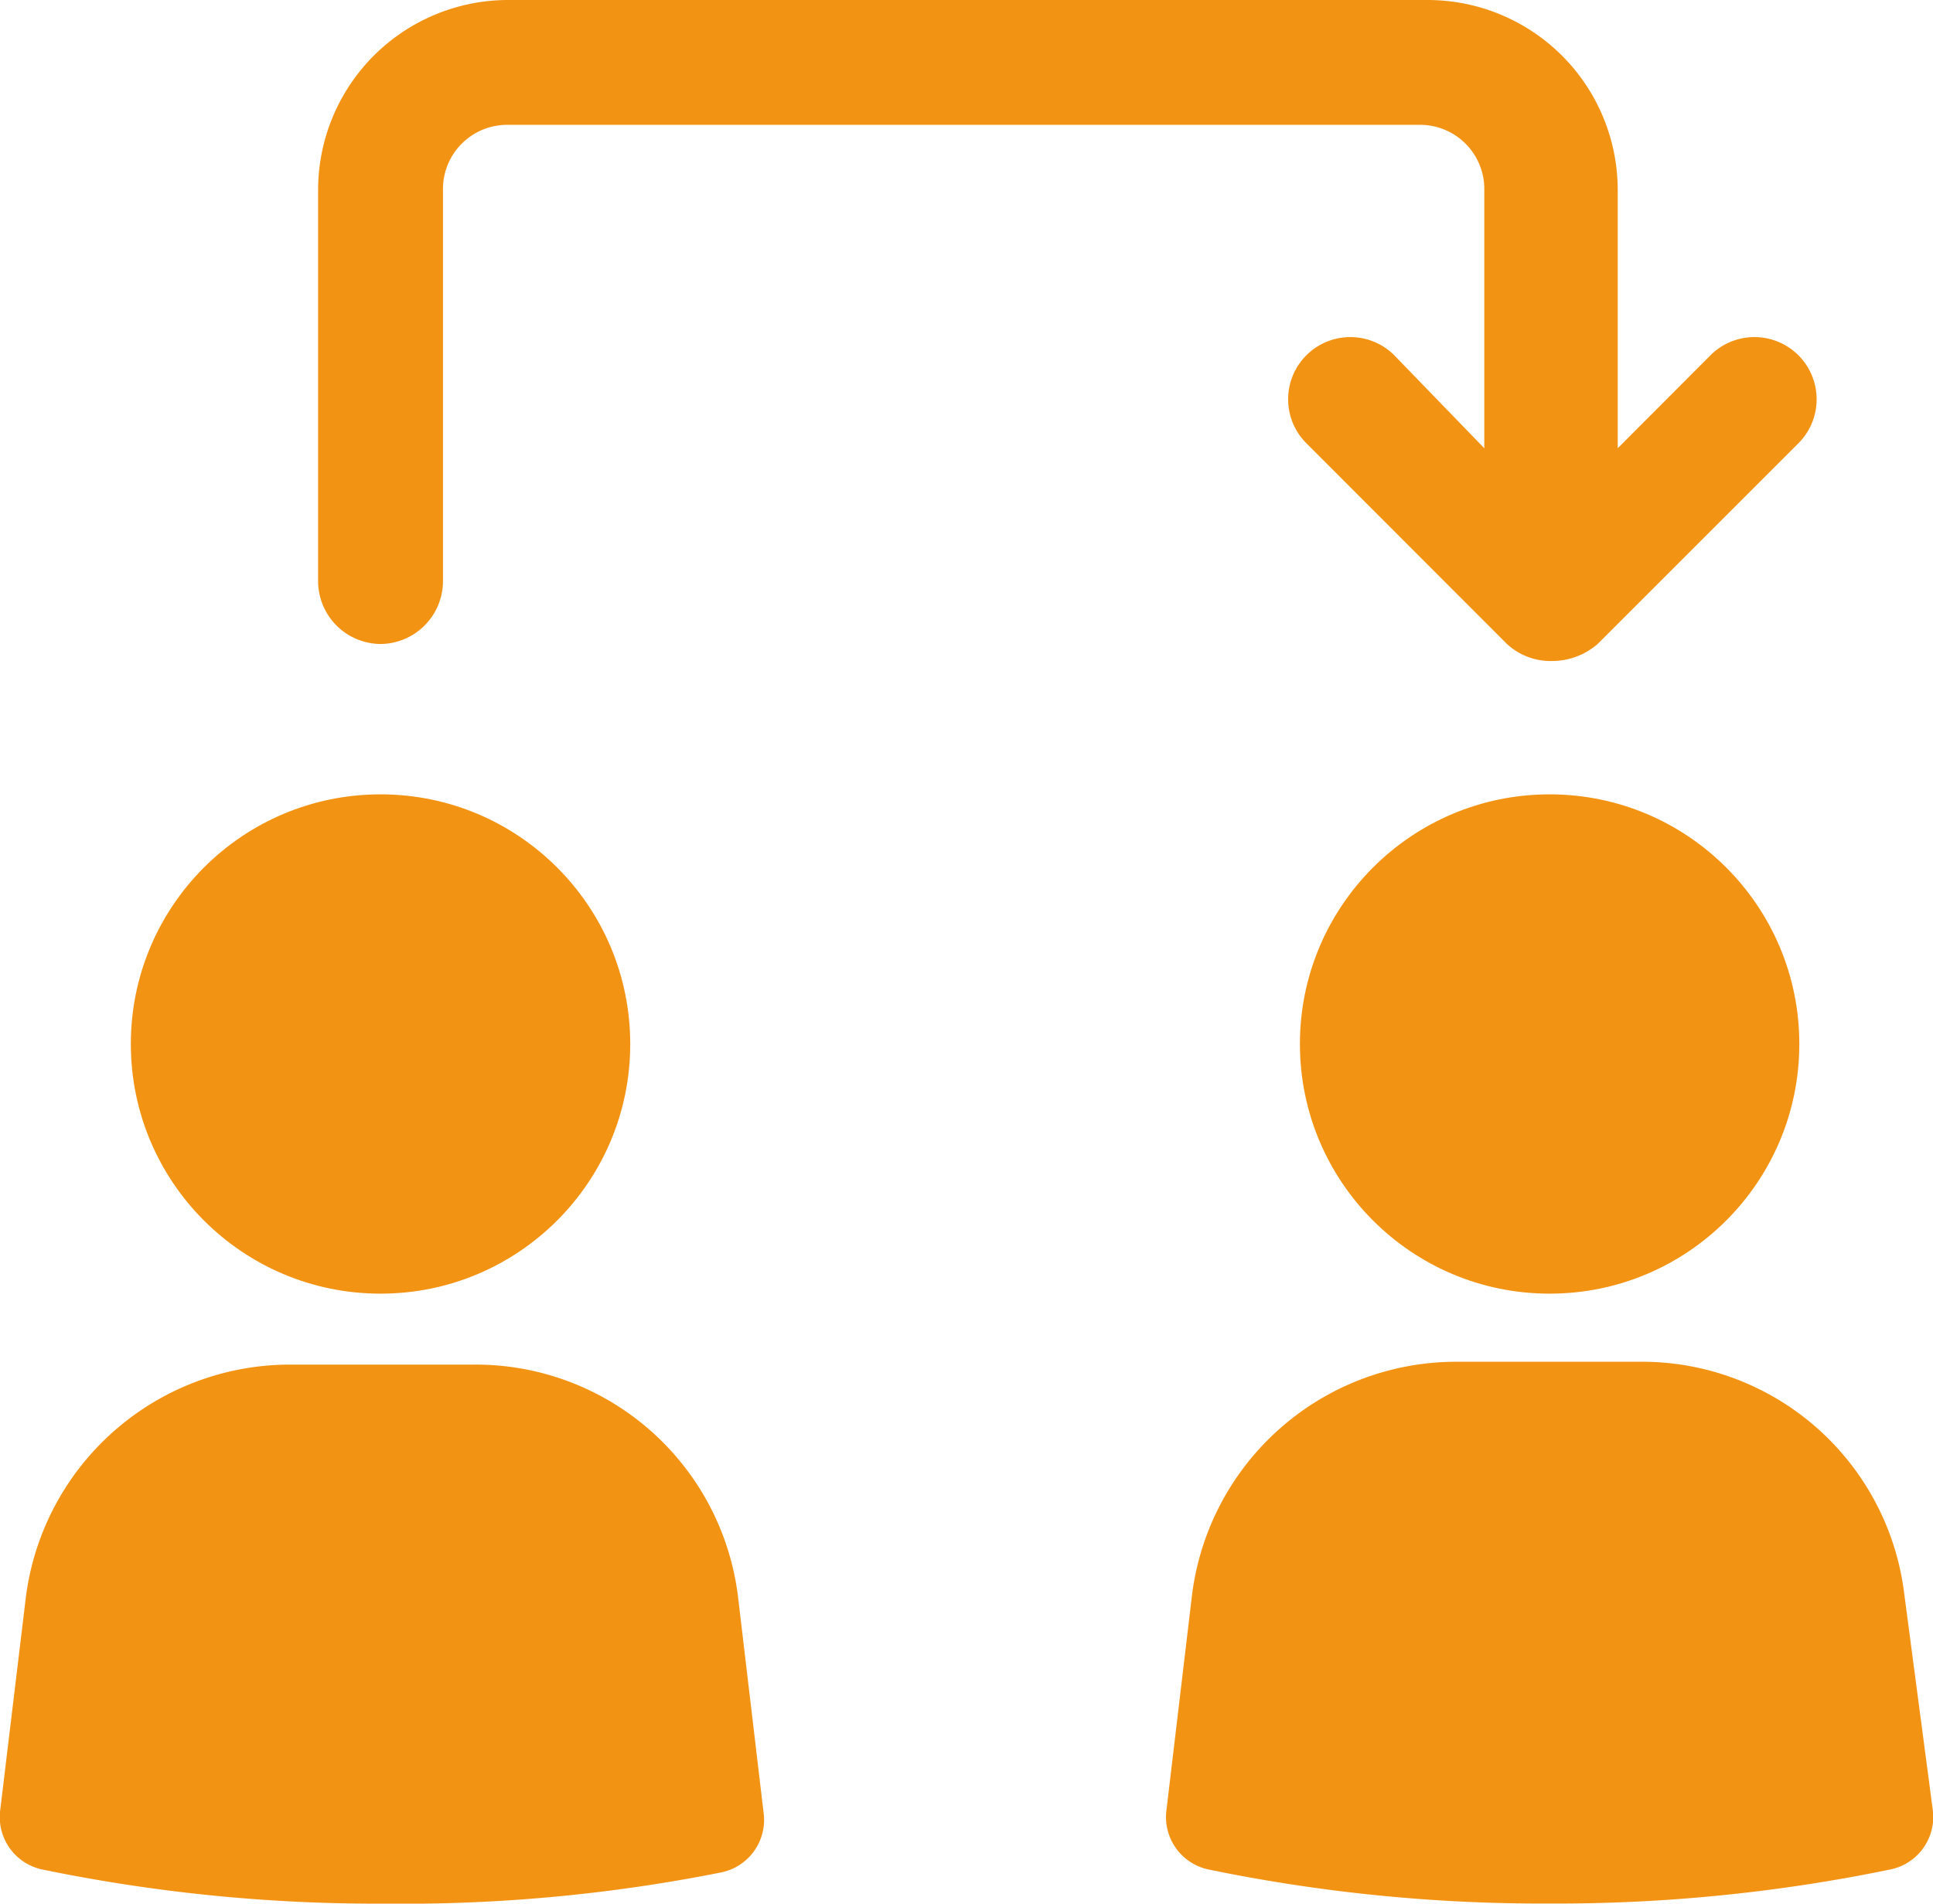 <?xml version="1.0" encoding="UTF-8"?>
<svg xmlns="http://www.w3.org/2000/svg" width="93.816" height="92.409" viewBox="0 0 93.816 92.409">
  <g id="noun-relation-2340100" transform="translate(-15.989 -2.5)">
    <g id="Groupe_16250" data-name="Groupe 16250" transform="translate(15.989 2.5)">
      <circle id="Ellipse_69" data-name="Ellipse 69" cx="12.119" cy="12.119" r="12.119" transform="translate(6.35 38.561)" fill="#f39313"></circle>
      <path id="Tracé_4483" data-name="Tracé 4483" d="M50.985,75.252A2.6,2.6,0,0,0,53.05,72.36L51.811,61.893A12.824,12.824,0,0,0,39,50.6H30.051A12.926,12.926,0,0,0,17.244,61.893L16,72.222a2.6,2.6,0,0,0,2.066,2.892A80.064,80.064,0,0,0,34.6,76.767,78.85,78.85,0,0,0,50.985,75.252Z" transform="translate(-15.989 15.643)" fill="#f39313"></path>
      <circle id="Ellipse_70" data-name="Ellipse 70" cx="12.119" cy="12.119" r="12.119" transform="translate(63.09 38.561)" fill="#f39313"></circle>
      <path id="Tracé_4484" data-name="Tracé 4484" d="M92.911,61.793A12.824,12.824,0,0,0,80.1,50.5H71.151A12.926,12.926,0,0,0,58.344,61.793L57.1,72.26a2.6,2.6,0,0,0,2.066,2.892A80.064,80.064,0,0,0,75.7,76.8a80.065,80.065,0,0,0,16.526-1.653,2.6,2.6,0,0,0,2.066-2.892Z" transform="translate(-0.487 15.605)" fill="#f39313"></path>
      <path id="Tracé_4485" data-name="Tracé 4485" d="M30.23,33.762a3.057,3.057,0,0,0,3.03-3.03V11.727A3.117,3.117,0,0,1,36.427,8.56H80.635A3.117,3.117,0,0,1,83.8,11.727V24.26L79.4,19.715a3.019,3.019,0,0,0-4.269,4.269L84.9,33.762a3.128,3.128,0,0,0,2.2.826,3.377,3.377,0,0,0,2.2-.826l9.778-9.778a3.019,3.019,0,0,0-4.269-4.269L90.275,24.26V11.727A9.228,9.228,0,0,0,81.048,2.5H36.427A9.228,9.228,0,0,0,27.2,11.727V30.732A3.057,3.057,0,0,0,30.23,33.762Z" transform="translate(-11.761 -2.5)" fill="#f39313"></path>
    </g>
  </g>
</svg>
